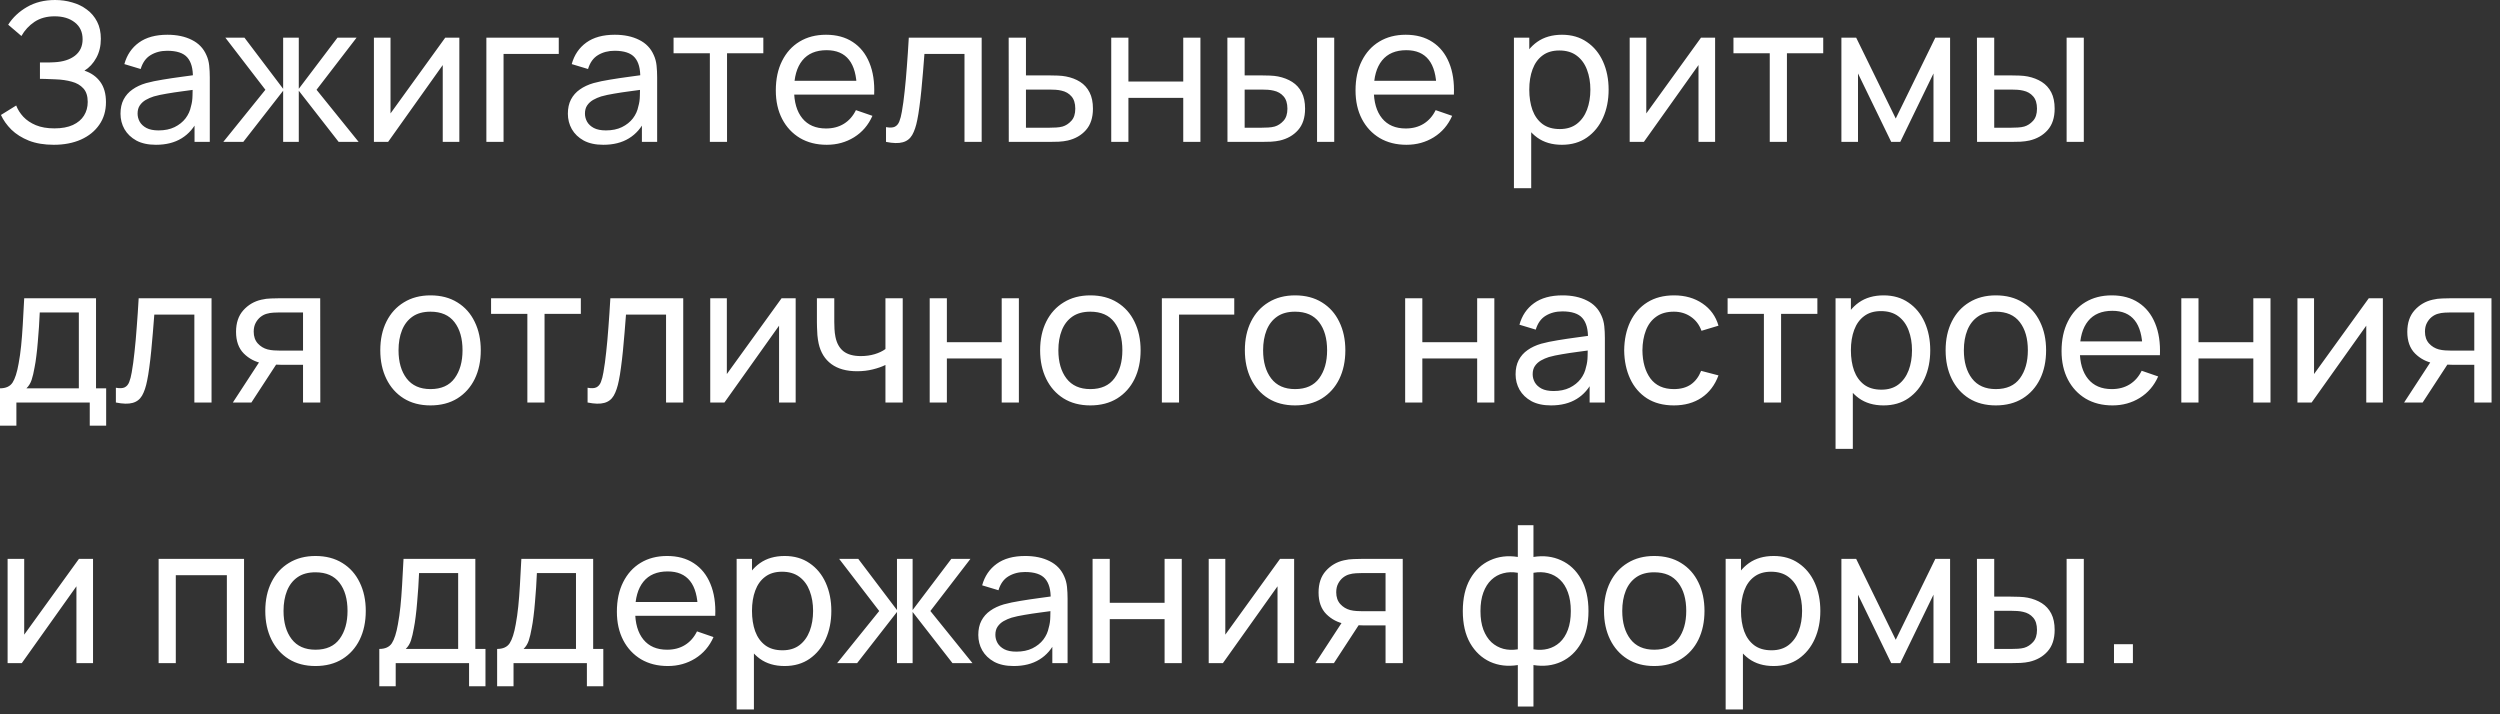 <?xml version="1.0" encoding="UTF-8"?> <svg xmlns="http://www.w3.org/2000/svg" width="259" height="74" viewBox="0 0 259 74" fill="none"><rect x="0" y="0" width="259" height="74" fill="#333333" stroke="none"/><path d="M5.568 15C4.582 15 3.722 14.857 2.988 14.57C2.262 14.277 1.658 13.897 1.178 13.43C0.705 12.957 0.345 12.45 0.098 11.91L1.678 10.93C1.838 11.35 2.085 11.74 2.418 12.1C2.758 12.46 3.192 12.75 3.718 12.97C4.252 13.19 4.892 13.3 5.638 13.3C6.398 13.3 7.035 13.183 7.548 12.95C8.062 12.71 8.445 12.387 8.698 11.98C8.958 11.567 9.088 11.093 9.088 10.56C9.088 9.953 8.938 9.487 8.638 9.16C8.338 8.827 7.935 8.593 7.428 8.46C6.928 8.32 6.375 8.24 5.768 8.22C5.295 8.2 4.955 8.187 4.748 8.18C4.542 8.173 4.402 8.17 4.328 8.17C4.262 8.17 4.198 8.17 4.138 8.17V6.47C4.198 6.47 4.325 6.47 4.518 6.47C4.712 6.47 4.915 6.47 5.128 6.47C5.342 6.463 5.512 6.457 5.638 6.45C6.532 6.403 7.242 6.177 7.768 5.77C8.295 5.357 8.558 4.79 8.558 4.07C8.558 3.323 8.288 2.74 7.748 2.32C7.215 1.9 6.518 1.69 5.658 1.69C4.845 1.69 4.152 1.88 3.578 2.26C3.012 2.64 2.558 3.13 2.218 3.73L0.848 2.56C1.315 1.82 1.962 1.21 2.788 0.73C3.622 0.243 4.595 -4.91142e-05 5.708 -4.91142e-05C6.322 -4.91142e-05 6.912 0.083 7.478 0.25C8.052 0.41 8.558 0.657 8.998 0.99C9.445 1.317 9.798 1.733 10.058 2.24C10.318 2.74 10.448 3.333 10.448 4.02C10.448 4.76 10.292 5.417 9.978 5.99C9.665 6.563 9.255 7.007 8.748 7.32C9.448 7.553 9.995 7.94 10.388 8.48C10.782 9.02 10.978 9.72 10.978 10.58C10.978 11.48 10.748 12.26 10.288 12.92C9.835 13.58 9.202 14.093 8.388 14.46C7.575 14.82 6.635 15 5.568 15ZM16.154 15C15.347 15 14.67 14.853 14.124 14.56C13.584 14.26 13.174 13.867 12.894 13.38C12.62 12.893 12.484 12.36 12.484 11.78C12.484 11.213 12.59 10.723 12.804 10.31C13.024 9.89 13.33 9.543 13.724 9.27C14.117 8.99 14.587 8.77 15.134 8.61C15.647 8.47 16.22 8.35 16.854 8.25C17.494 8.143 18.14 8.047 18.794 7.96C19.447 7.873 20.057 7.79 20.624 7.71L19.984 8.08C20.004 7.12 19.81 6.41 19.404 5.95C19.004 5.49 18.31 5.26 17.324 5.26C16.67 5.26 16.097 5.41 15.604 5.71C15.117 6.003 14.774 6.483 14.574 7.15L12.884 6.64C13.144 5.693 13.647 4.95 14.394 4.41C15.14 3.87 16.124 3.6 17.344 3.6C18.324 3.6 19.164 3.777 19.864 4.13C20.57 4.477 21.077 5.003 21.384 5.71C21.537 6.043 21.634 6.407 21.674 6.8C21.714 7.187 21.734 7.593 21.734 8.02V14.7H20.154V12.11L20.524 12.35C20.117 13.223 19.547 13.883 18.814 14.33C18.087 14.777 17.2 15 16.154 15ZM16.424 13.51C17.064 13.51 17.617 13.397 18.084 13.17C18.557 12.937 18.937 12.633 19.224 12.26C19.51 11.88 19.697 11.467 19.784 11.02C19.884 10.687 19.937 10.317 19.944 9.91C19.957 9.497 19.964 9.18 19.964 8.96L20.584 9.23C20.004 9.31 19.434 9.387 18.874 9.46C18.314 9.533 17.784 9.613 17.284 9.7C16.784 9.78 16.334 9.877 15.934 9.99C15.64 10.083 15.364 10.203 15.104 10.35C14.85 10.497 14.644 10.687 14.484 10.92C14.33 11.147 14.254 11.43 14.254 11.77C14.254 12.063 14.327 12.343 14.474 12.61C14.627 12.877 14.86 13.093 15.174 13.26C15.494 13.427 15.91 13.51 16.424 13.51ZM23.134 14.7L27.494 9.3L23.344 3.9H25.324L29.334 9.2V3.9H30.954V9.2L34.964 3.9H36.944L32.794 9.3L37.154 14.7H35.084L30.954 9.4V14.7H29.334V9.4L25.204 14.7H23.134ZM47.588 3.9V14.7H45.868V6.74L40.208 14.7H38.738V3.9H40.458V11.75L46.128 3.9H47.588ZM50.388 14.7V3.9H57.888V5.59H52.168V14.7H50.388ZM62.501 15C61.695 15 61.018 14.853 60.471 14.56C59.931 14.26 59.521 13.867 59.241 13.38C58.968 12.893 58.831 12.36 58.831 11.78C58.831 11.213 58.938 10.723 59.151 10.31C59.371 9.89 59.678 9.543 60.071 9.27C60.465 8.99 60.935 8.77 61.481 8.61C61.995 8.47 62.568 8.35 63.201 8.25C63.841 8.143 64.488 8.047 65.141 7.96C65.795 7.873 66.405 7.79 66.971 7.71L66.331 8.08C66.351 7.12 66.158 6.41 65.751 5.95C65.351 5.49 64.658 5.26 63.671 5.26C63.018 5.26 62.445 5.41 61.951 5.71C61.465 6.003 61.121 6.483 60.921 7.15L59.231 6.64C59.491 5.693 59.995 4.95 60.741 4.41C61.488 3.87 62.471 3.6 63.691 3.6C64.671 3.6 65.511 3.777 66.211 4.13C66.918 4.477 67.425 5.003 67.731 5.71C67.885 6.043 67.981 6.407 68.021 6.8C68.061 7.187 68.081 7.593 68.081 8.02V14.7H66.501V12.11L66.871 12.35C66.465 13.223 65.895 13.883 65.161 14.33C64.435 14.777 63.548 15 62.501 15ZM62.771 13.51C63.411 13.51 63.965 13.397 64.431 13.17C64.905 12.937 65.285 12.633 65.571 12.26C65.858 11.88 66.045 11.467 66.131 11.02C66.231 10.687 66.285 10.317 66.291 9.91C66.305 9.497 66.311 9.18 66.311 8.96L66.931 9.23C66.351 9.31 65.781 9.387 65.221 9.46C64.661 9.533 64.131 9.613 63.631 9.7C63.131 9.78 62.681 9.877 62.281 9.99C61.988 10.083 61.711 10.203 61.451 10.35C61.198 10.497 60.991 10.687 60.831 10.92C60.678 11.147 60.601 11.43 60.601 11.77C60.601 12.063 60.675 12.343 60.821 12.61C60.975 12.877 61.208 13.093 61.521 13.26C61.841 13.427 62.258 13.51 62.771 13.51ZM73.541 14.7V5.52H69.781V3.9H79.081V5.52H75.321V14.7H73.541ZM85.654 15C84.594 15 83.668 14.767 82.874 14.3C82.088 13.827 81.474 13.17 81.034 12.33C80.594 11.483 80.374 10.497 80.374 9.37C80.374 8.19 80.591 7.17 81.024 6.31C81.458 5.443 82.061 4.777 82.834 4.31C83.614 3.837 84.528 3.6 85.574 3.6C86.661 3.6 87.584 3.85 88.344 4.35C89.111 4.85 89.684 5.563 90.064 6.49C90.451 7.417 90.618 8.52 90.564 9.8H88.764V9.16C88.744 7.833 88.474 6.843 87.954 6.19C87.434 5.53 86.661 5.2 85.634 5.2C84.534 5.2 83.698 5.553 83.124 6.26C82.551 6.967 82.264 7.98 82.264 9.3C82.264 10.573 82.551 11.56 83.124 12.26C83.698 12.96 84.514 13.31 85.574 13.31C86.288 13.31 86.908 13.147 87.434 12.82C87.961 12.493 88.374 12.023 88.674 11.41L90.384 12C89.964 12.953 89.331 13.693 88.484 14.22C87.644 14.74 86.701 15 85.654 15ZM81.664 9.8V8.37H89.644V9.8H81.664ZM91.791 14.7V13.17C92.191 13.243 92.494 13.23 92.701 13.13C92.914 13.023 93.071 12.84 93.171 12.58C93.277 12.313 93.364 11.98 93.431 11.58C93.544 10.947 93.641 10.24 93.721 9.46C93.807 8.68 93.884 7.827 93.951 6.9C94.024 5.967 94.091 4.967 94.151 3.9H101.701V14.7H99.921V5.59H95.771C95.731 6.203 95.681 6.833 95.621 7.48C95.567 8.127 95.511 8.757 95.451 9.37C95.391 9.977 95.324 10.543 95.251 11.07C95.184 11.59 95.111 12.04 95.031 12.42C94.904 13.073 94.727 13.597 94.501 13.99C94.274 14.377 93.947 14.627 93.521 14.74C93.094 14.86 92.517 14.847 91.791 14.7ZM104.509 14.7L104.499 3.9H106.289V7.81H108.619C108.933 7.81 109.253 7.817 109.579 7.83C109.906 7.843 110.189 7.873 110.429 7.92C110.989 8.027 111.479 8.213 111.899 8.48C112.319 8.747 112.646 9.11 112.879 9.57C113.113 10.023 113.229 10.587 113.229 11.26C113.229 12.193 112.986 12.933 112.499 13.48C112.019 14.02 111.389 14.38 110.609 14.56C110.343 14.62 110.036 14.66 109.689 14.68C109.349 14.693 109.026 14.7 108.719 14.7H104.509ZM106.289 13.23H108.749C108.949 13.23 109.173 13.223 109.419 13.21C109.666 13.197 109.886 13.163 110.079 13.11C110.419 13.01 110.723 12.813 110.989 12.52C111.263 12.227 111.399 11.807 111.399 11.26C111.399 10.707 111.266 10.28 110.999 9.98C110.739 9.68 110.396 9.483 109.969 9.39C109.776 9.343 109.573 9.313 109.359 9.3C109.146 9.287 108.943 9.28 108.749 9.28H106.289V13.23ZM115.124 14.7V3.9H116.904V8.45H122.584V3.9H124.364V14.7H122.584V10.14H116.904V14.7H115.124ZM127.166 14.7L127.156 3.9H128.946V7.81H130.596C130.909 7.81 131.229 7.817 131.556 7.83C131.882 7.843 132.166 7.873 132.406 7.92C132.966 8.033 133.456 8.223 133.876 8.49C134.296 8.757 134.622 9.117 134.856 9.57C135.089 10.023 135.206 10.587 135.206 11.26C135.206 12.193 134.962 12.933 134.476 13.48C133.996 14.02 133.366 14.38 132.586 14.56C132.319 14.62 132.012 14.66 131.666 14.68C131.326 14.693 131.002 14.7 130.696 14.7H127.166ZM128.946 13.23H130.726C130.926 13.23 131.149 13.223 131.396 13.21C131.642 13.197 131.862 13.163 132.056 13.11C132.396 13.01 132.699 12.813 132.966 12.52C133.239 12.227 133.376 11.807 133.376 11.26C133.376 10.707 133.242 10.28 132.976 9.98C132.716 9.68 132.372 9.483 131.946 9.39C131.752 9.343 131.549 9.313 131.336 9.3C131.122 9.287 130.919 9.28 130.726 9.28H128.946V13.23ZM136.446 14.7V3.9H138.226V14.7H136.446ZM145.713 15C144.653 15 143.726 14.767 142.933 14.3C142.146 13.827 141.533 13.17 141.093 12.33C140.653 11.483 140.433 10.497 140.433 9.37C140.433 8.19 140.649 7.17 141.083 6.31C141.516 5.443 142.119 4.777 142.893 4.31C143.673 3.837 144.586 3.6 145.633 3.6C146.719 3.6 147.643 3.85 148.403 4.35C149.169 4.85 149.743 5.563 150.123 6.49C150.509 7.417 150.676 8.52 150.623 9.8H148.823V9.16C148.803 7.833 148.533 6.843 148.013 6.19C147.493 5.53 146.719 5.2 145.693 5.2C144.593 5.2 143.756 5.553 143.183 6.26C142.609 6.967 142.323 7.98 142.323 9.3C142.323 10.573 142.609 11.56 143.183 12.26C143.756 12.96 144.573 13.31 145.633 13.31C146.346 13.31 146.966 13.147 147.493 12.82C148.019 12.493 148.433 12.023 148.733 11.41L150.443 12C150.023 12.953 149.389 13.693 148.543 14.22C147.703 14.74 146.759 15 145.713 15ZM141.723 9.8V8.37H149.703V9.8H141.723ZM161.813 15C160.8 15 159.946 14.75 159.253 14.25C158.56 13.743 158.033 13.06 157.673 12.2C157.32 11.333 157.143 10.363 157.143 9.29C157.143 8.203 157.32 7.23 157.673 6.37C158.033 5.51 158.56 4.833 159.253 4.34C159.953 3.847 160.81 3.6 161.823 3.6C162.823 3.6 163.683 3.85 164.403 4.35C165.13 4.843 165.686 5.52 166.073 6.38C166.46 7.24 166.653 8.21 166.653 9.29C166.653 10.37 166.46 11.34 166.073 12.2C165.686 13.06 165.13 13.743 164.403 14.25C163.683 14.75 162.82 15 161.813 15ZM156.843 19.5V3.9H158.433V11.85H158.633V19.5H156.843ZM161.593 13.37C162.306 13.37 162.896 13.19 163.363 12.83C163.83 12.47 164.18 11.983 164.413 11.37C164.646 10.75 164.763 10.057 164.763 9.29C164.763 8.53 164.646 7.843 164.413 7.23C164.186 6.617 163.833 6.13 163.353 5.77C162.88 5.41 162.276 5.23 161.543 5.23C160.843 5.23 160.263 5.403 159.803 5.75C159.343 6.09 159 6.567 158.773 7.18C158.546 7.787 158.433 8.49 158.433 9.29C158.433 10.077 158.543 10.78 158.763 11.4C158.99 12.013 159.336 12.497 159.803 12.85C160.27 13.197 160.866 13.37 161.593 13.37ZM177.685 3.9V14.7H175.965V6.74L170.305 14.7H168.835V3.9H170.555V11.75L176.225 3.9H177.685ZM183.346 14.7V5.52H179.586V3.9H188.886V5.52H185.126V14.7H183.346ZM190.769 14.7V3.9H192.299L196.399 12.28L200.499 3.9H202.029V14.7H200.309V7.61L196.869 14.7H195.929L192.489 7.61V14.7H190.769ZM204.822 14.7L204.812 3.9H206.602V7.81H208.252C208.565 7.81 208.885 7.817 209.212 7.83C209.539 7.843 209.822 7.873 210.062 7.92C210.622 8.033 211.112 8.223 211.532 8.49C211.952 8.757 212.279 9.117 212.512 9.57C212.745 10.023 212.862 10.587 212.862 11.26C212.862 12.193 212.619 12.933 212.132 13.48C211.652 14.02 211.022 14.38 210.242 14.56C209.975 14.62 209.669 14.66 209.322 14.68C208.982 14.693 208.659 14.7 208.352 14.7H204.822ZM206.602 13.23H208.382C208.582 13.23 208.805 13.223 209.052 13.21C209.299 13.197 209.519 13.163 209.712 13.11C210.052 13.01 210.355 12.813 210.622 12.52C210.895 12.227 211.032 11.807 211.032 11.26C211.032 10.707 210.899 10.28 210.632 9.98C210.372 9.68 210.029 9.483 209.602 9.39C209.409 9.343 209.205 9.313 208.992 9.3C208.779 9.287 208.575 9.28 208.382 9.28H206.602V13.23ZM214.102 14.7V3.9H215.882V14.7H214.102ZM-0.002 44.1V40.23C0.605 40.23 1.038 40.033 1.298 39.64C1.558 39.24 1.768 38.583 1.928 37.67C2.035 37.097 2.122 36.483 2.188 35.83C2.255 35.177 2.312 34.45 2.358 33.65C2.412 32.843 2.462 31.927 2.508 30.9H9.948V40.23H10.998V44.1H9.298V41.7H1.698V44.1H-0.002ZM2.738 40.23H8.168V32.37H4.118C4.098 32.843 4.072 33.34 4.038 33.86C4.005 34.373 3.965 34.887 3.918 35.4C3.878 35.913 3.828 36.4 3.768 36.86C3.715 37.313 3.652 37.72 3.578 38.08C3.492 38.58 3.392 39.003 3.278 39.35C3.165 39.697 2.985 39.99 2.738 40.23ZM12.005 41.7V40.17C12.405 40.243 12.709 40.23 12.915 40.13C13.129 40.023 13.286 39.84 13.386 39.58C13.492 39.313 13.579 38.98 13.646 38.58C13.759 37.947 13.855 37.24 13.935 36.46C14.022 35.68 14.099 34.827 14.165 33.9C14.239 32.967 14.306 31.967 14.366 30.9H21.916V41.7H20.136V32.59H15.986C15.945 33.203 15.896 33.833 15.835 34.48C15.782 35.127 15.726 35.757 15.665 36.37C15.605 36.977 15.539 37.543 15.466 38.07C15.399 38.59 15.325 39.04 15.245 39.42C15.119 40.073 14.942 40.597 14.716 40.99C14.489 41.377 14.162 41.627 13.736 41.74C13.309 41.86 12.732 41.847 12.005 41.7ZM31.394 41.7V37.79H29.064C28.791 37.79 28.488 37.78 28.154 37.76C27.828 37.733 27.521 37.697 27.234 37.65C26.454 37.503 25.794 37.16 25.254 36.62C24.721 36.08 24.454 35.333 24.454 34.38C24.454 33.453 24.704 32.71 25.204 32.15C25.711 31.583 26.334 31.217 27.074 31.05C27.408 30.97 27.744 30.927 28.084 30.92C28.431 30.907 28.724 30.9 28.964 30.9H33.174L33.184 41.7H31.394ZM24.124 41.7L26.994 37.3H28.914L26.044 41.7H24.124ZM28.934 36.32H31.394V32.37H28.934C28.781 32.37 28.578 32.377 28.324 32.39C28.078 32.403 27.841 32.443 27.614 32.51C27.401 32.57 27.191 32.68 26.984 32.84C26.784 33 26.618 33.207 26.484 33.46C26.351 33.713 26.284 34.013 26.284 34.36C26.284 34.86 26.424 35.267 26.704 35.58C26.984 35.887 27.324 36.093 27.724 36.2C27.944 36.253 28.161 36.287 28.374 36.3C28.594 36.313 28.781 36.32 28.934 36.32ZM44.598 42C43.524 42 42.598 41.757 41.818 41.27C41.044 40.783 40.448 40.11 40.028 39.25C39.608 38.39 39.398 37.403 39.398 36.29C39.398 35.157 39.611 34.163 40.038 33.31C40.464 32.457 41.068 31.793 41.848 31.32C42.628 30.84 43.544 30.6 44.598 30.6C45.678 30.6 46.608 30.843 47.388 31.33C48.168 31.81 48.764 32.48 49.178 33.34C49.598 34.193 49.808 35.177 49.808 36.29C49.808 37.417 49.598 38.41 49.178 39.27C48.758 40.123 48.158 40.793 47.378 41.28C46.598 41.76 45.671 42 44.598 42ZM44.598 40.31C45.718 40.31 46.551 39.937 47.098 39.19C47.644 38.443 47.918 37.477 47.918 36.29C47.918 35.07 47.641 34.1 47.088 33.38C46.534 32.653 45.704 32.29 44.598 32.29C43.844 32.29 43.224 32.46 42.738 32.8C42.251 33.14 41.888 33.61 41.648 34.21C41.408 34.81 41.288 35.503 41.288 36.29C41.288 37.503 41.568 38.477 42.128 39.21C42.688 39.943 43.511 40.31 44.598 40.31ZM54.635 41.7V32.52H50.875V30.9H60.175V32.52H56.415V41.7H54.635ZM60.873 41.7V40.17C61.273 40.243 61.576 40.23 61.783 40.13C61.996 40.023 62.153 39.84 62.253 39.58C62.359 39.313 62.446 38.98 62.513 38.58C62.626 37.947 62.723 37.24 62.803 36.46C62.889 35.68 62.966 34.827 63.033 33.9C63.106 32.967 63.173 31.967 63.233 30.9H70.783V41.7H69.003V32.59H64.853C64.813 33.203 64.763 33.833 64.703 34.48C64.649 35.127 64.593 35.757 64.533 36.37C64.473 36.977 64.406 37.543 64.333 38.07C64.266 38.59 64.193 39.04 64.113 39.42C63.986 40.073 63.809 40.597 63.583 40.99C63.356 41.377 63.029 41.627 62.603 41.74C62.176 41.86 61.599 41.847 60.873 41.7ZM82.431 30.9V41.7H80.711V33.74L75.051 41.7H73.581V30.9H75.301V38.75L80.971 30.9H82.431ZM91.732 41.7V37.81C91.372 37.99 90.935 38.143 90.422 38.27C89.915 38.397 89.372 38.46 88.792 38.46C87.692 38.46 86.805 38.213 86.132 37.72C85.459 37.227 85.019 36.517 84.812 35.59C84.752 35.31 84.709 35.02 84.682 34.72C84.662 34.42 84.649 34.147 84.642 33.9C84.635 33.653 84.632 33.473 84.632 33.36V30.9H86.432V33.36C86.432 33.553 86.439 33.793 86.452 34.08C86.465 34.36 86.499 34.633 86.552 34.9C86.685 35.56 86.962 36.057 87.382 36.39C87.809 36.723 88.409 36.89 89.182 36.89C89.702 36.89 90.182 36.823 90.622 36.69C91.062 36.557 91.432 36.38 91.732 36.16V30.9H93.522V41.7H91.732ZM96.316 41.7V30.9H98.096V35.45H103.776V30.9H105.556V41.7H103.776V37.14H98.096V41.7H96.316ZM112.957 42C111.884 42 110.957 41.757 110.177 41.27C109.404 40.783 108.807 40.11 108.387 39.25C107.967 38.39 107.757 37.403 107.757 36.29C107.757 35.157 107.97 34.163 108.397 33.31C108.824 32.457 109.427 31.793 110.207 31.32C110.987 30.84 111.904 30.6 112.957 30.6C114.037 30.6 114.967 30.843 115.747 31.33C116.527 31.81 117.124 32.48 117.537 33.34C117.957 34.193 118.167 35.177 118.167 36.29C118.167 37.417 117.957 38.41 117.537 39.27C117.117 40.123 116.517 40.793 115.737 41.28C114.957 41.76 114.03 42 112.957 42ZM112.957 40.31C114.077 40.31 114.91 39.937 115.457 39.19C116.004 38.443 116.277 37.477 116.277 36.29C116.277 35.07 116 34.1 115.447 33.38C114.894 32.653 114.064 32.29 112.957 32.29C112.204 32.29 111.584 32.46 111.097 32.8C110.61 33.14 110.247 33.61 110.007 34.21C109.767 34.81 109.647 35.503 109.647 36.29C109.647 37.503 109.927 38.477 110.487 39.21C111.047 39.943 111.87 40.31 112.957 40.31ZM120.369 41.7V30.9H127.869V32.59H122.149V41.7H120.369ZM134.168 42C133.095 42 132.168 41.757 131.388 41.27C130.615 40.783 130.018 40.11 129.598 39.25C129.178 38.39 128.968 37.403 128.968 36.29C128.968 35.157 129.181 34.163 129.608 33.31C130.035 32.457 130.638 31.793 131.418 31.32C132.198 30.84 133.115 30.6 134.168 30.6C135.248 30.6 136.178 30.843 136.958 31.33C137.738 31.81 138.335 32.48 138.748 33.34C139.168 34.193 139.378 35.177 139.378 36.29C139.378 37.417 139.168 38.41 138.748 39.27C138.328 40.123 137.728 40.793 136.948 41.28C136.168 41.76 135.241 42 134.168 42ZM134.168 40.31C135.288 40.31 136.121 39.937 136.668 39.19C137.215 38.443 137.488 37.477 137.488 36.29C137.488 35.07 137.211 34.1 136.658 33.38C136.105 32.653 135.275 32.29 134.168 32.29C133.415 32.29 132.795 32.46 132.308 32.8C131.821 33.14 131.458 33.61 131.218 34.21C130.978 34.81 130.858 35.503 130.858 36.29C130.858 37.503 131.138 38.477 131.698 39.21C132.258 39.943 133.081 40.31 134.168 40.31ZM145.574 41.7V30.9H147.354V35.45H153.034V30.9H154.814V41.7H153.034V37.14H147.354V41.7H145.574ZM160.685 42C159.878 42 159.202 41.853 158.655 41.56C158.115 41.26 157.705 40.867 157.425 40.38C157.152 39.893 157.015 39.36 157.015 38.78C157.015 38.213 157.122 37.723 157.335 37.31C157.555 36.89 157.862 36.543 158.255 36.27C158.648 35.99 159.118 35.77 159.665 35.61C160.178 35.47 160.752 35.35 161.385 35.25C162.025 35.143 162.672 35.047 163.325 34.96C163.978 34.873 164.588 34.79 165.155 34.71L164.515 35.08C164.535 34.12 164.342 33.41 163.935 32.95C163.535 32.49 162.842 32.26 161.855 32.26C161.202 32.26 160.628 32.41 160.135 32.71C159.648 33.003 159.305 33.483 159.105 34.15L157.415 33.64C157.675 32.693 158.178 31.95 158.925 31.41C159.672 30.87 160.655 30.6 161.875 30.6C162.855 30.6 163.695 30.777 164.395 31.13C165.102 31.477 165.608 32.003 165.915 32.71C166.068 33.043 166.165 33.407 166.205 33.8C166.245 34.187 166.265 34.593 166.265 35.02V41.7H164.685V39.11L165.055 39.35C164.648 40.223 164.078 40.883 163.345 41.33C162.618 41.777 161.732 42 160.685 42ZM160.955 40.51C161.595 40.51 162.148 40.397 162.615 40.17C163.088 39.937 163.468 39.633 163.755 39.26C164.042 38.88 164.228 38.467 164.315 38.02C164.415 37.687 164.468 37.317 164.475 36.91C164.488 36.497 164.495 36.18 164.495 35.96L165.115 36.23C164.535 36.31 163.965 36.387 163.405 36.46C162.845 36.533 162.315 36.613 161.815 36.7C161.315 36.78 160.865 36.877 160.465 36.99C160.172 37.083 159.895 37.203 159.635 37.35C159.382 37.497 159.175 37.687 159.015 37.92C158.862 38.147 158.785 38.43 158.785 38.77C158.785 39.063 158.858 39.343 159.005 39.61C159.158 39.877 159.392 40.093 159.705 40.26C160.025 40.427 160.442 40.51 160.955 40.51ZM173.415 42C172.322 42 171.392 41.757 170.625 41.27C169.865 40.777 169.285 40.1 168.885 39.24C168.485 38.38 168.278 37.4 168.265 36.3C168.278 35.173 168.488 34.183 168.895 33.33C169.308 32.47 169.898 31.8 170.665 31.32C171.432 30.84 172.355 30.6 173.435 30.6C174.575 30.6 175.555 30.88 176.375 31.44C177.202 32 177.755 32.767 178.035 33.74L176.275 34.27C176.048 33.643 175.678 33.157 175.165 32.81C174.658 32.463 174.075 32.29 173.415 32.29C172.675 32.29 172.065 32.463 171.585 32.81C171.105 33.15 170.748 33.623 170.515 34.23C170.282 34.83 170.162 35.52 170.155 36.3C170.168 37.5 170.445 38.47 170.985 39.21C171.532 39.943 172.342 40.31 173.415 40.31C174.122 40.31 174.708 40.15 175.175 39.83C175.642 39.503 175.995 39.033 176.235 38.42L178.035 38.89C177.662 39.897 177.078 40.667 176.285 41.2C175.492 41.733 174.535 42 173.415 42ZM182.74 41.7V32.52H178.98V30.9H188.28V32.52H184.52V41.7H182.74ZM195.133 42C194.12 42 193.267 41.75 192.573 41.25C191.88 40.743 191.353 40.06 190.993 39.2C190.64 38.333 190.463 37.363 190.463 36.29C190.463 35.203 190.64 34.23 190.993 33.37C191.353 32.51 191.88 31.833 192.573 31.34C193.273 30.847 194.13 30.6 195.143 30.6C196.143 30.6 197.003 30.85 197.723 31.35C198.45 31.843 199.007 32.52 199.393 33.38C199.78 34.24 199.973 35.21 199.973 36.29C199.973 37.37 199.78 38.34 199.393 39.2C199.007 40.06 198.45 40.743 197.723 41.25C197.003 41.75 196.14 42 195.133 42ZM190.163 46.5V30.9H191.753V38.85H191.953V46.5H190.163ZM194.913 40.37C195.627 40.37 196.217 40.19 196.683 39.83C197.15 39.47 197.5 38.983 197.733 38.37C197.967 37.75 198.083 37.057 198.083 36.29C198.083 35.53 197.967 34.843 197.733 34.23C197.507 33.617 197.153 33.13 196.673 32.77C196.2 32.41 195.597 32.23 194.863 32.23C194.163 32.23 193.583 32.403 193.123 32.75C192.663 33.09 192.32 33.567 192.093 34.18C191.867 34.787 191.753 35.49 191.753 36.29C191.753 37.077 191.863 37.78 192.083 38.4C192.31 39.013 192.657 39.497 193.123 39.85C193.59 40.197 194.187 40.37 194.913 40.37ZM206.766 42C205.692 42 204.766 41.757 203.986 41.27C203.212 40.783 202.616 40.11 202.196 39.25C201.776 38.39 201.566 37.403 201.566 36.29C201.566 35.157 201.779 34.163 202.206 33.31C202.632 32.457 203.236 31.793 204.016 31.32C204.796 30.84 205.712 30.6 206.766 30.6C207.846 30.6 208.776 30.843 209.556 31.33C210.336 31.81 210.932 32.48 211.346 33.34C211.766 34.193 211.976 35.177 211.976 36.29C211.976 37.417 211.766 38.41 211.346 39.27C210.926 40.123 210.326 40.793 209.546 41.28C208.766 41.76 207.839 42 206.766 42ZM206.766 40.31C207.886 40.31 208.719 39.937 209.266 39.19C209.812 38.443 210.086 37.477 210.086 36.29C210.086 35.07 209.809 34.1 209.256 33.38C208.702 32.653 207.872 32.29 206.766 32.29C206.012 32.29 205.392 32.46 204.906 32.8C204.419 33.14 204.056 33.61 203.816 34.21C203.576 34.81 203.456 35.503 203.456 36.29C203.456 37.503 203.736 38.477 204.296 39.21C204.856 39.943 205.679 40.31 206.766 40.31ZM218.857 42C217.797 42 216.871 41.767 216.077 41.3C215.291 40.827 214.677 40.17 214.237 39.33C213.797 38.483 213.577 37.497 213.577 36.37C213.577 35.19 213.794 34.17 214.227 33.31C214.661 32.443 215.264 31.777 216.037 31.31C216.817 30.837 217.731 30.6 218.777 30.6C219.864 30.6 220.787 30.85 221.547 31.35C222.314 31.85 222.887 32.563 223.267 33.49C223.654 34.417 223.821 35.52 223.767 36.8H221.967V36.16C221.947 34.833 221.677 33.843 221.157 33.19C220.637 32.53 219.864 32.2 218.837 32.2C217.737 32.2 216.901 32.553 216.327 33.26C215.754 33.967 215.467 34.98 215.467 36.3C215.467 37.573 215.754 38.56 216.327 39.26C216.901 39.96 217.717 40.31 218.777 40.31C219.491 40.31 220.111 40.147 220.637 39.82C221.164 39.493 221.577 39.023 221.877 38.41L223.587 39C223.167 39.953 222.534 40.693 221.687 41.22C220.847 41.74 219.904 42 218.857 42ZM214.867 36.8V35.37H222.847V36.8H214.867ZM225.984 41.7V30.9H227.764V35.45H233.444V30.9H235.224V41.7H233.444V37.14H227.764V41.7H225.984ZM246.865 30.9V41.7H245.145V33.74L239.485 41.7H238.015V30.9H239.735V38.75L245.405 30.9H246.865ZM256.336 41.7V37.79H254.006C253.732 37.79 253.429 37.78 253.096 37.76C252.769 37.733 252.462 37.697 252.176 37.65C251.396 37.503 250.736 37.16 250.196 36.62C249.662 36.08 249.396 35.333 249.396 34.38C249.396 33.453 249.646 32.71 250.146 32.15C250.652 31.583 251.276 31.217 252.016 31.05C252.349 30.97 252.686 30.927 253.026 30.92C253.372 30.907 253.666 30.9 253.906 30.9H258.116L258.126 41.7H256.336ZM249.066 41.7L251.936 37.3H253.856L250.986 41.7H249.066ZM253.876 36.32H256.336V32.37H253.876C253.722 32.37 253.519 32.377 253.266 32.39C253.019 32.403 252.782 32.443 252.556 32.51C252.342 32.57 252.132 32.68 251.926 32.84C251.726 33 251.559 33.207 251.426 33.46C251.292 33.713 251.226 34.013 251.226 34.36C251.226 34.86 251.366 35.267 251.646 35.58C251.926 35.887 252.266 36.093 252.666 36.2C252.886 36.253 253.102 36.287 253.316 36.3C253.536 36.313 253.722 36.32 253.876 36.32ZM9.638 57.9V68.7H7.918V60.74L2.258 68.7H0.788V57.9H2.508V65.75L8.178 57.9H9.638ZM16.433 68.7V57.9H25.283V68.7H23.503V59.59H18.213V68.7H16.433ZM32.684 69C31.61 69 30.684 68.757 29.904 68.27C29.13 67.783 28.534 67.11 28.114 66.25C27.694 65.39 27.484 64.403 27.484 63.29C27.484 62.157 27.697 61.163 28.124 60.31C28.55 59.457 29.154 58.793 29.934 58.32C30.714 57.84 31.63 57.6 32.684 57.6C33.764 57.6 34.694 57.843 35.474 58.33C36.254 58.81 36.85 59.48 37.264 60.34C37.684 61.193 37.894 62.177 37.894 63.29C37.894 64.417 37.684 65.41 37.264 66.27C36.844 67.123 36.244 67.793 35.464 68.28C34.684 68.76 33.757 69 32.684 69ZM32.684 67.31C33.804 67.31 34.637 66.937 35.184 66.19C35.73 65.443 36.004 64.477 36.004 63.29C36.004 62.07 35.727 61.1 35.174 60.38C34.62 59.653 33.79 59.29 32.684 59.29C31.93 59.29 31.31 59.46 30.824 59.8C30.337 60.14 29.974 60.61 29.734 61.21C29.494 61.81 29.374 62.503 29.374 63.29C29.374 64.503 29.654 65.477 30.214 66.21C30.774 66.943 31.597 67.31 32.684 67.31ZM39.295 71.1V67.23C39.902 67.23 40.335 67.033 40.595 66.64C40.855 66.24 41.065 65.583 41.225 64.67C41.332 64.097 41.419 63.483 41.485 62.83C41.552 62.177 41.609 61.45 41.655 60.65C41.709 59.843 41.759 58.927 41.805 57.9H49.245V67.23H50.295V71.1H48.595V68.7H40.995V71.1H39.295ZM42.035 67.23H47.465V59.37H43.415C43.395 59.843 43.369 60.34 43.335 60.86C43.302 61.373 43.262 61.887 43.215 62.4C43.175 62.913 43.125 63.4 43.065 63.86C43.012 64.313 42.949 64.72 42.875 65.08C42.789 65.58 42.689 66.003 42.575 66.35C42.462 66.697 42.282 66.99 42.035 67.23ZM51.502 71.1V67.23C52.109 67.23 52.542 67.033 52.802 66.64C53.062 66.24 53.272 65.583 53.432 64.67C53.539 64.097 53.626 63.483 53.692 62.83C53.759 62.177 53.816 61.45 53.862 60.65C53.916 59.843 53.966 58.927 54.012 57.9H61.452V67.23H62.502V71.1H60.802V68.7H53.202V71.1H51.502ZM54.242 67.23H59.672V59.37H55.622C55.602 59.843 55.576 60.34 55.542 60.86C55.509 61.373 55.469 61.887 55.422 62.4C55.382 62.913 55.332 63.4 55.272 63.86C55.219 64.313 55.156 64.72 55.082 65.08C54.996 65.58 54.896 66.003 54.782 66.35C54.669 66.697 54.489 66.99 54.242 67.23ZM69.189 69C68.129 69 67.203 68.767 66.409 68.3C65.623 67.827 65.009 67.17 64.569 66.33C64.129 65.483 63.909 64.497 63.909 63.37C63.909 62.19 64.126 61.17 64.559 60.31C64.993 59.443 65.596 58.777 66.369 58.31C67.149 57.837 68.063 57.6 69.109 57.6C70.196 57.6 71.119 57.85 71.879 58.35C72.646 58.85 73.219 59.563 73.599 60.49C73.986 61.417 74.153 62.52 74.099 63.8H72.299V63.16C72.279 61.833 72.009 60.843 71.489 60.19C70.969 59.53 70.196 59.2 69.169 59.2C68.069 59.2 67.233 59.553 66.659 60.26C66.086 60.967 65.799 61.98 65.799 63.3C65.799 64.573 66.086 65.56 66.659 66.26C67.233 66.96 68.049 67.31 69.109 67.31C69.823 67.31 70.443 67.147 70.969 66.82C71.496 66.493 71.909 66.023 72.209 65.41L73.919 66C73.499 66.953 72.866 67.693 72.019 68.22C71.179 68.74 70.236 69 69.189 69ZM65.199 63.8V62.37H73.179V63.8H65.199ZM81.286 69C80.272 69 79.419 68.75 78.726 68.25C78.032 67.743 77.506 67.06 77.146 66.2C76.792 65.333 76.616 64.363 76.616 63.29C76.616 62.203 76.792 61.23 77.146 60.37C77.506 59.51 78.032 58.833 78.726 58.34C79.426 57.847 80.282 57.6 81.296 57.6C82.296 57.6 83.156 57.85 83.876 58.35C84.602 58.843 85.159 59.52 85.546 60.38C85.932 61.24 86.126 62.21 86.126 63.29C86.126 64.37 85.932 65.34 85.546 66.2C85.159 67.06 84.602 67.743 83.876 68.25C83.156 68.75 82.292 69 81.286 69ZM76.316 73.5V57.9H77.906V65.85H78.106V73.5H76.316ZM81.066 67.37C81.779 67.37 82.369 67.19 82.836 66.83C83.302 66.47 83.652 65.983 83.886 65.37C84.119 64.75 84.236 64.057 84.236 63.29C84.236 62.53 84.119 61.843 83.886 61.23C83.659 60.617 83.306 60.13 82.826 59.77C82.352 59.41 81.749 59.23 81.016 59.23C80.316 59.23 79.736 59.403 79.276 59.75C78.816 60.09 78.472 60.567 78.246 61.18C78.019 61.787 77.906 62.49 77.906 63.29C77.906 64.077 78.016 64.78 78.236 65.4C78.462 66.013 78.809 66.497 79.276 66.85C79.742 67.197 80.339 67.37 81.066 67.37ZM86.727 68.7L91.087 63.3L86.937 57.9H88.917L92.927 63.2V57.9H94.547V63.2L98.557 57.9H100.537L96.387 63.3L100.747 68.7H98.677L94.547 63.4V68.7H92.927V63.4L88.797 68.7H86.727ZM105.021 69C104.214 69 103.537 68.853 102.991 68.56C102.451 68.26 102.041 67.867 101.761 67.38C101.487 66.893 101.351 66.36 101.351 65.78C101.351 65.213 101.457 64.723 101.671 64.31C101.891 63.89 102.197 63.543 102.591 63.27C102.984 62.99 103.454 62.77 104.001 62.61C104.514 62.47 105.087 62.35 105.721 62.25C106.361 62.143 107.007 62.047 107.661 61.96C108.314 61.873 108.924 61.79 109.491 61.71L108.851 62.08C108.871 61.12 108.677 60.41 108.271 59.95C107.871 59.49 107.177 59.26 106.191 59.26C105.537 59.26 104.964 59.41 104.471 59.71C103.984 60.003 103.641 60.483 103.441 61.15L101.751 60.64C102.011 59.693 102.514 58.95 103.261 58.41C104.007 57.87 104.991 57.6 106.211 57.6C107.191 57.6 108.031 57.777 108.731 58.13C109.437 58.477 109.944 59.003 110.251 59.71C110.404 60.043 110.501 60.407 110.541 60.8C110.581 61.187 110.601 61.593 110.601 62.02V68.7H109.021V66.11L109.391 66.35C108.984 67.223 108.414 67.883 107.681 68.33C106.954 68.777 106.067 69 105.021 69ZM105.291 67.51C105.931 67.51 106.484 67.397 106.951 67.17C107.424 66.937 107.804 66.633 108.091 66.26C108.377 65.88 108.564 65.467 108.651 65.02C108.751 64.687 108.804 64.317 108.811 63.91C108.824 63.497 108.831 63.18 108.831 62.96L109.451 63.23C108.871 63.31 108.301 63.387 107.741 63.46C107.181 63.533 106.651 63.613 106.151 63.7C105.651 63.78 105.201 63.877 104.801 63.99C104.507 64.083 104.231 64.203 103.971 64.35C103.717 64.497 103.511 64.687 103.351 64.92C103.197 65.147 103.121 65.43 103.121 65.77C103.121 66.063 103.194 66.343 103.341 66.61C103.494 66.877 103.727 67.093 104.041 67.26C104.361 67.427 104.777 67.51 105.291 67.51ZM113.191 68.7V57.9H114.971V62.45H120.651V57.9H122.431V68.7H120.651V64.14H114.971V68.7H113.191ZM134.072 57.9V68.7H132.352V60.74L126.692 68.7H125.222V57.9H126.942V65.75L132.612 57.9H134.072ZM143.543 68.7V64.79H141.213C140.939 64.79 140.636 64.78 140.303 64.76C139.976 64.733 139.669 64.697 139.383 64.65C138.603 64.503 137.943 64.16 137.403 63.62C136.869 63.08 136.603 62.333 136.603 61.38C136.603 60.453 136.853 59.71 137.353 59.15C137.859 58.583 138.483 58.217 139.223 58.05C139.556 57.97 139.893 57.927 140.233 57.92C140.579 57.907 140.873 57.9 141.113 57.9H145.323L145.333 68.7H143.543ZM136.273 68.7L139.143 64.3H141.063L138.193 68.7H136.273ZM141.083 63.32H143.543V59.37H141.083C140.929 59.37 140.726 59.377 140.473 59.39C140.226 59.403 139.989 59.443 139.763 59.51C139.549 59.57 139.339 59.68 139.133 59.84C138.933 60 138.766 60.207 138.633 60.46C138.499 60.713 138.433 61.013 138.433 61.36C138.433 61.86 138.573 62.267 138.853 62.58C139.133 62.887 139.473 63.093 139.873 63.2C140.093 63.253 140.309 63.287 140.523 63.3C140.743 63.313 140.929 63.32 141.083 63.32ZM157.246 73.2V68.9C156.193 69.067 155.233 68.953 154.366 68.56C153.506 68.16 152.819 67.517 152.306 66.63C151.799 65.737 151.546 64.63 151.546 63.31C151.546 61.983 151.799 60.873 152.306 59.98C152.819 59.087 153.506 58.443 154.366 58.05C155.233 57.65 156.193 57.533 157.246 57.7V54.41H158.866V57.7C159.919 57.533 160.876 57.65 161.736 58.05C162.603 58.443 163.289 59.087 163.796 59.98C164.309 60.873 164.566 61.983 164.566 63.31C164.566 64.63 164.309 65.737 163.796 66.63C163.289 67.517 162.603 68.16 161.736 68.56C160.876 68.953 159.919 69.067 158.866 68.9V73.2H157.246ZM157.246 67.27V59.34C156.706 59.247 156.203 59.263 155.736 59.39C155.269 59.51 154.859 59.737 154.506 60.07C154.153 60.403 153.876 60.84 153.676 61.38C153.476 61.92 153.376 62.563 153.376 63.31C153.376 64.05 153.476 64.69 153.676 65.23C153.883 65.77 154.163 66.207 154.516 66.54C154.876 66.867 155.289 67.093 155.756 67.22C156.223 67.34 156.719 67.357 157.246 67.27ZM158.866 67.27C159.393 67.357 159.889 67.34 160.356 67.22C160.823 67.1 161.236 66.877 161.596 66.55C161.956 66.217 162.236 65.78 162.436 65.24C162.636 64.7 162.736 64.057 162.736 63.31C162.736 62.557 162.636 61.91 162.436 61.37C162.243 60.83 161.969 60.393 161.616 60.06C161.263 59.727 160.849 59.5 160.376 59.38C159.909 59.26 159.406 59.247 158.866 59.34V67.27ZM171.375 69C170.302 69 169.375 68.757 168.595 68.27C167.822 67.783 167.225 67.11 166.805 66.25C166.385 65.39 166.175 64.403 166.175 63.29C166.175 62.157 166.388 61.163 166.815 60.31C167.242 59.457 167.845 58.793 168.625 58.32C169.405 57.84 170.322 57.6 171.375 57.6C172.455 57.6 173.385 57.843 174.165 58.33C174.945 58.81 175.542 59.48 175.955 60.34C176.375 61.193 176.585 62.177 176.585 63.29C176.585 64.417 176.375 65.41 175.955 66.27C175.535 67.123 174.935 67.793 174.155 68.28C173.375 68.76 172.448 69 171.375 69ZM171.375 67.31C172.495 67.31 173.328 66.937 173.875 66.19C174.422 65.443 174.695 64.477 174.695 63.29C174.695 62.07 174.418 61.1 173.865 60.38C173.312 59.653 172.482 59.29 171.375 59.29C170.622 59.29 170.002 59.46 169.515 59.8C169.028 60.14 168.665 60.61 168.425 61.21C168.185 61.81 168.065 62.503 168.065 63.29C168.065 64.503 168.345 65.477 168.905 66.21C169.465 66.943 170.288 67.31 171.375 67.31ZM183.747 69C182.733 69 181.88 68.75 181.187 68.25C180.493 67.743 179.967 67.06 179.607 66.2C179.253 65.333 179.077 64.363 179.077 63.29C179.077 62.203 179.253 61.23 179.607 60.37C179.967 59.51 180.493 58.833 181.187 58.34C181.887 57.847 182.743 57.6 183.757 57.6C184.757 57.6 185.617 57.85 186.337 58.35C187.063 58.843 187.62 59.52 188.007 60.38C188.393 61.24 188.587 62.21 188.587 63.29C188.587 64.37 188.393 65.34 188.007 66.2C187.62 67.06 187.063 67.743 186.337 68.25C185.617 68.75 184.753 69 183.747 69ZM178.777 73.5V57.9H180.367V65.85H180.567V73.5H178.777ZM183.527 67.37C184.24 67.37 184.83 67.19 185.297 66.83C185.763 66.47 186.113 65.983 186.347 65.37C186.58 64.75 186.697 64.057 186.697 63.29C186.697 62.53 186.58 61.843 186.347 61.23C186.12 60.617 185.767 60.13 185.287 59.77C184.813 59.41 184.21 59.23 183.477 59.23C182.777 59.23 182.197 59.403 181.737 59.75C181.277 60.09 180.933 60.567 180.707 61.18C180.48 61.787 180.367 62.49 180.367 63.29C180.367 64.077 180.477 64.78 180.697 65.4C180.923 66.013 181.27 66.497 181.737 66.85C182.203 67.197 182.8 67.37 183.527 67.37ZM190.769 68.7V57.9H192.299L196.399 66.28L200.499 57.9H202.029V68.7H200.309V61.61L196.869 68.7H195.929L192.489 61.61V68.7H190.769ZM204.822 68.7L204.812 57.9H206.602V61.81H208.252C208.565 61.81 208.885 61.817 209.212 61.83C209.539 61.843 209.822 61.873 210.062 61.92C210.622 62.033 211.112 62.223 211.532 62.49C211.952 62.757 212.279 63.117 212.512 63.57C212.745 64.023 212.862 64.587 212.862 65.26C212.862 66.193 212.619 66.933 212.132 67.48C211.652 68.02 211.022 68.38 210.242 68.56C209.975 68.62 209.669 68.66 209.322 68.68C208.982 68.693 208.659 68.7 208.352 68.7H204.822ZM206.602 67.23H208.382C208.582 67.23 208.805 67.223 209.052 67.21C209.299 67.197 209.519 67.163 209.712 67.11C210.052 67.01 210.355 66.813 210.622 66.52C210.895 66.227 211.032 65.807 211.032 65.26C211.032 64.707 210.899 64.28 210.632 63.98C210.372 63.68 210.029 63.483 209.602 63.39C209.409 63.343 209.205 63.313 208.992 63.3C208.779 63.287 208.575 63.28 208.382 63.28H206.602V67.23ZM214.102 68.7V57.9H215.882V68.7H214.102ZM219.009 68.7V66.74H220.969V68.7H219.009Z" fill="white"></path></svg> 